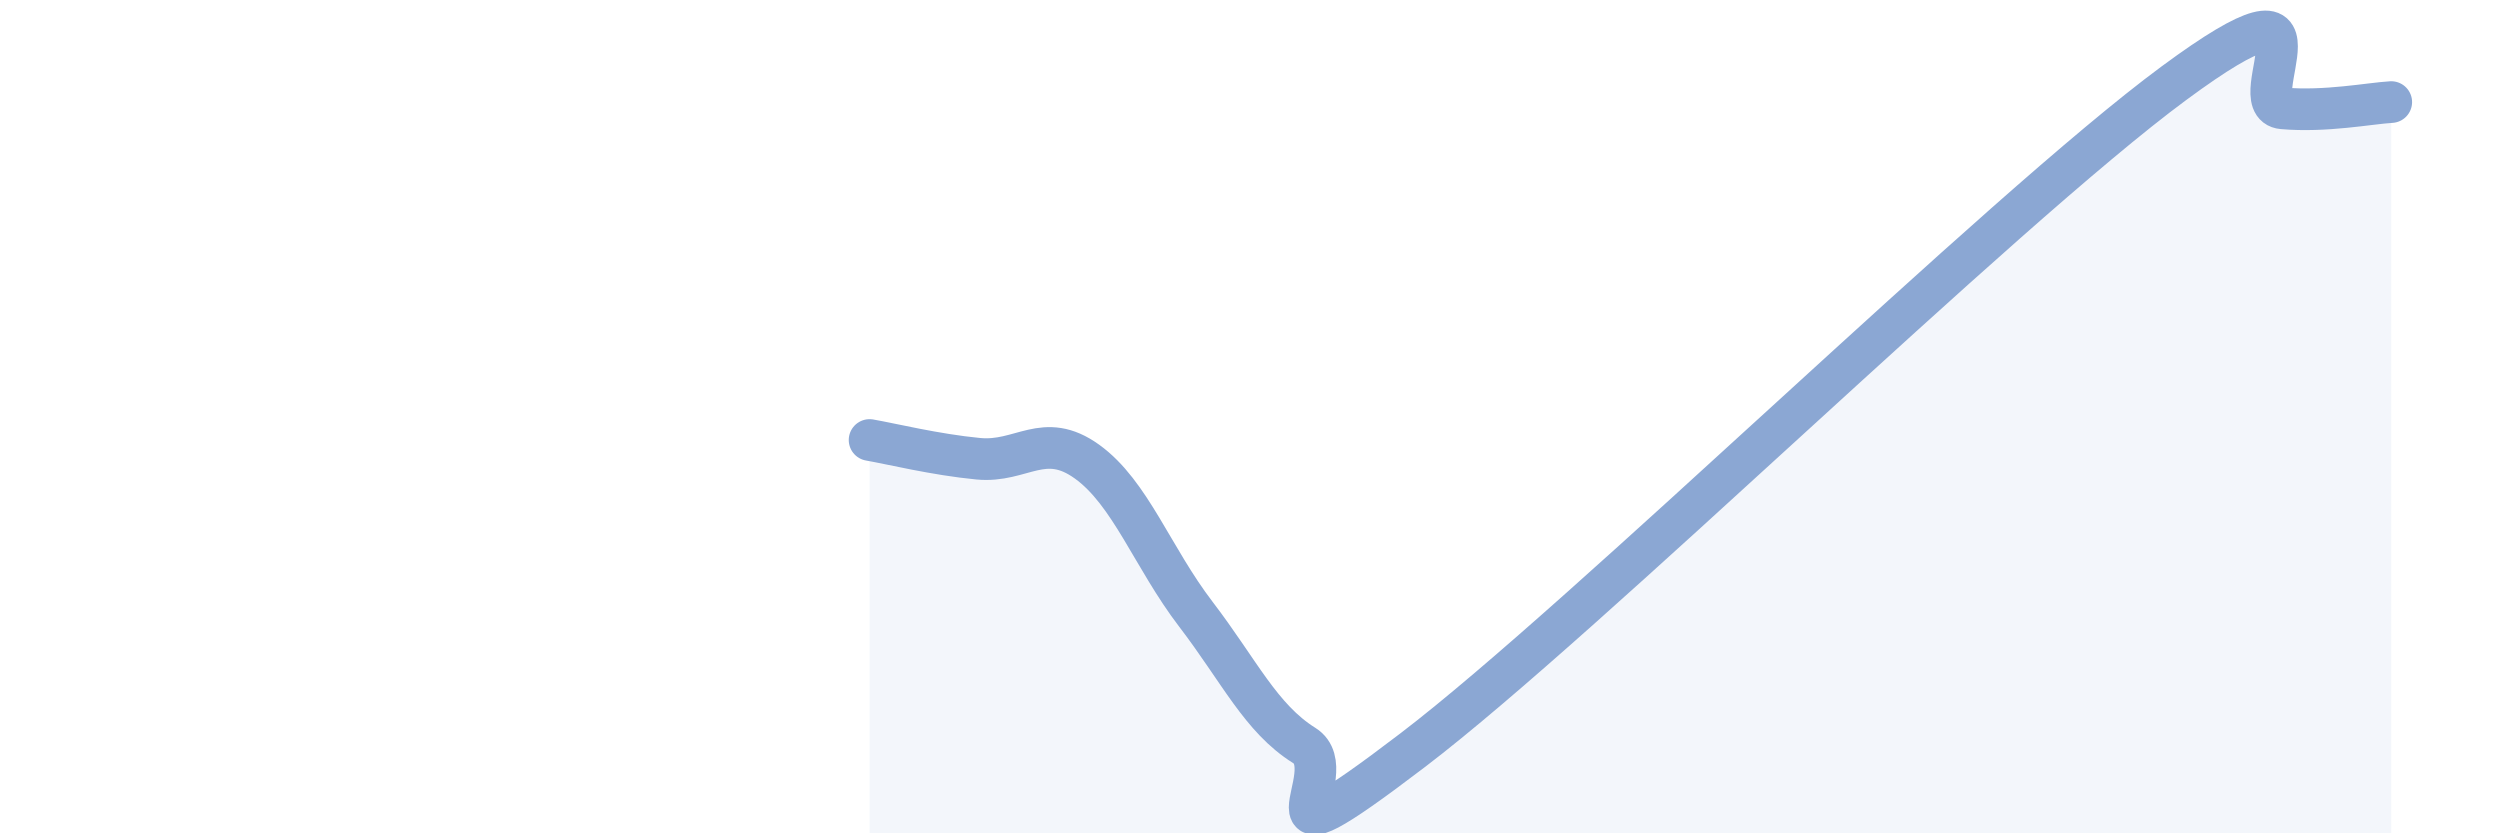 
    <svg width="60" height="20" viewBox="0 0 60 20" xmlns="http://www.w3.org/2000/svg">
      <path
        d="M 20.87,10.56 C 21.39,10.65 22.44,10.91 23.48,11.01 C 24.52,11.11 25.05,10.33 26.09,11.08 C 27.13,11.83 27.66,13.38 28.7,14.74 C 29.74,16.1 30.26,17.24 31.3,17.89 C 32.34,18.54 29.74,21.18 33.91,18 C 38.08,14.82 48,5.08 52.17,2 C 56.34,-1.08 53.74,2.51 54.78,2.6 C 55.82,2.69 56.87,2.48 57.39,2.45L57.39 20L20.87 20Z"
        fill="#8ba7d3"
        opacity="0.1"
        stroke-linecap="round"
        stroke-linejoin="round"
      />
      <path
        d="M 20.87,10.56 C 21.39,10.65 22.44,10.91 23.48,11.01 C 24.52,11.11 25.05,10.33 26.09,11.08 C 27.13,11.83 27.66,13.38 28.7,14.74 C 29.74,16.1 30.26,17.24 31.3,17.89 C 32.34,18.54 29.74,21.18 33.91,18 C 38.08,14.82 48,5.08 52.17,2 C 56.34,-1.08 53.74,2.51 54.78,2.6 C 55.82,2.69 56.87,2.48 57.39,2.45"
        stroke="#8ba7d3"
        stroke-width="1"
        fill="none"
        stroke-linecap="round"
        stroke-linejoin="round"
      />
    </svg>
  